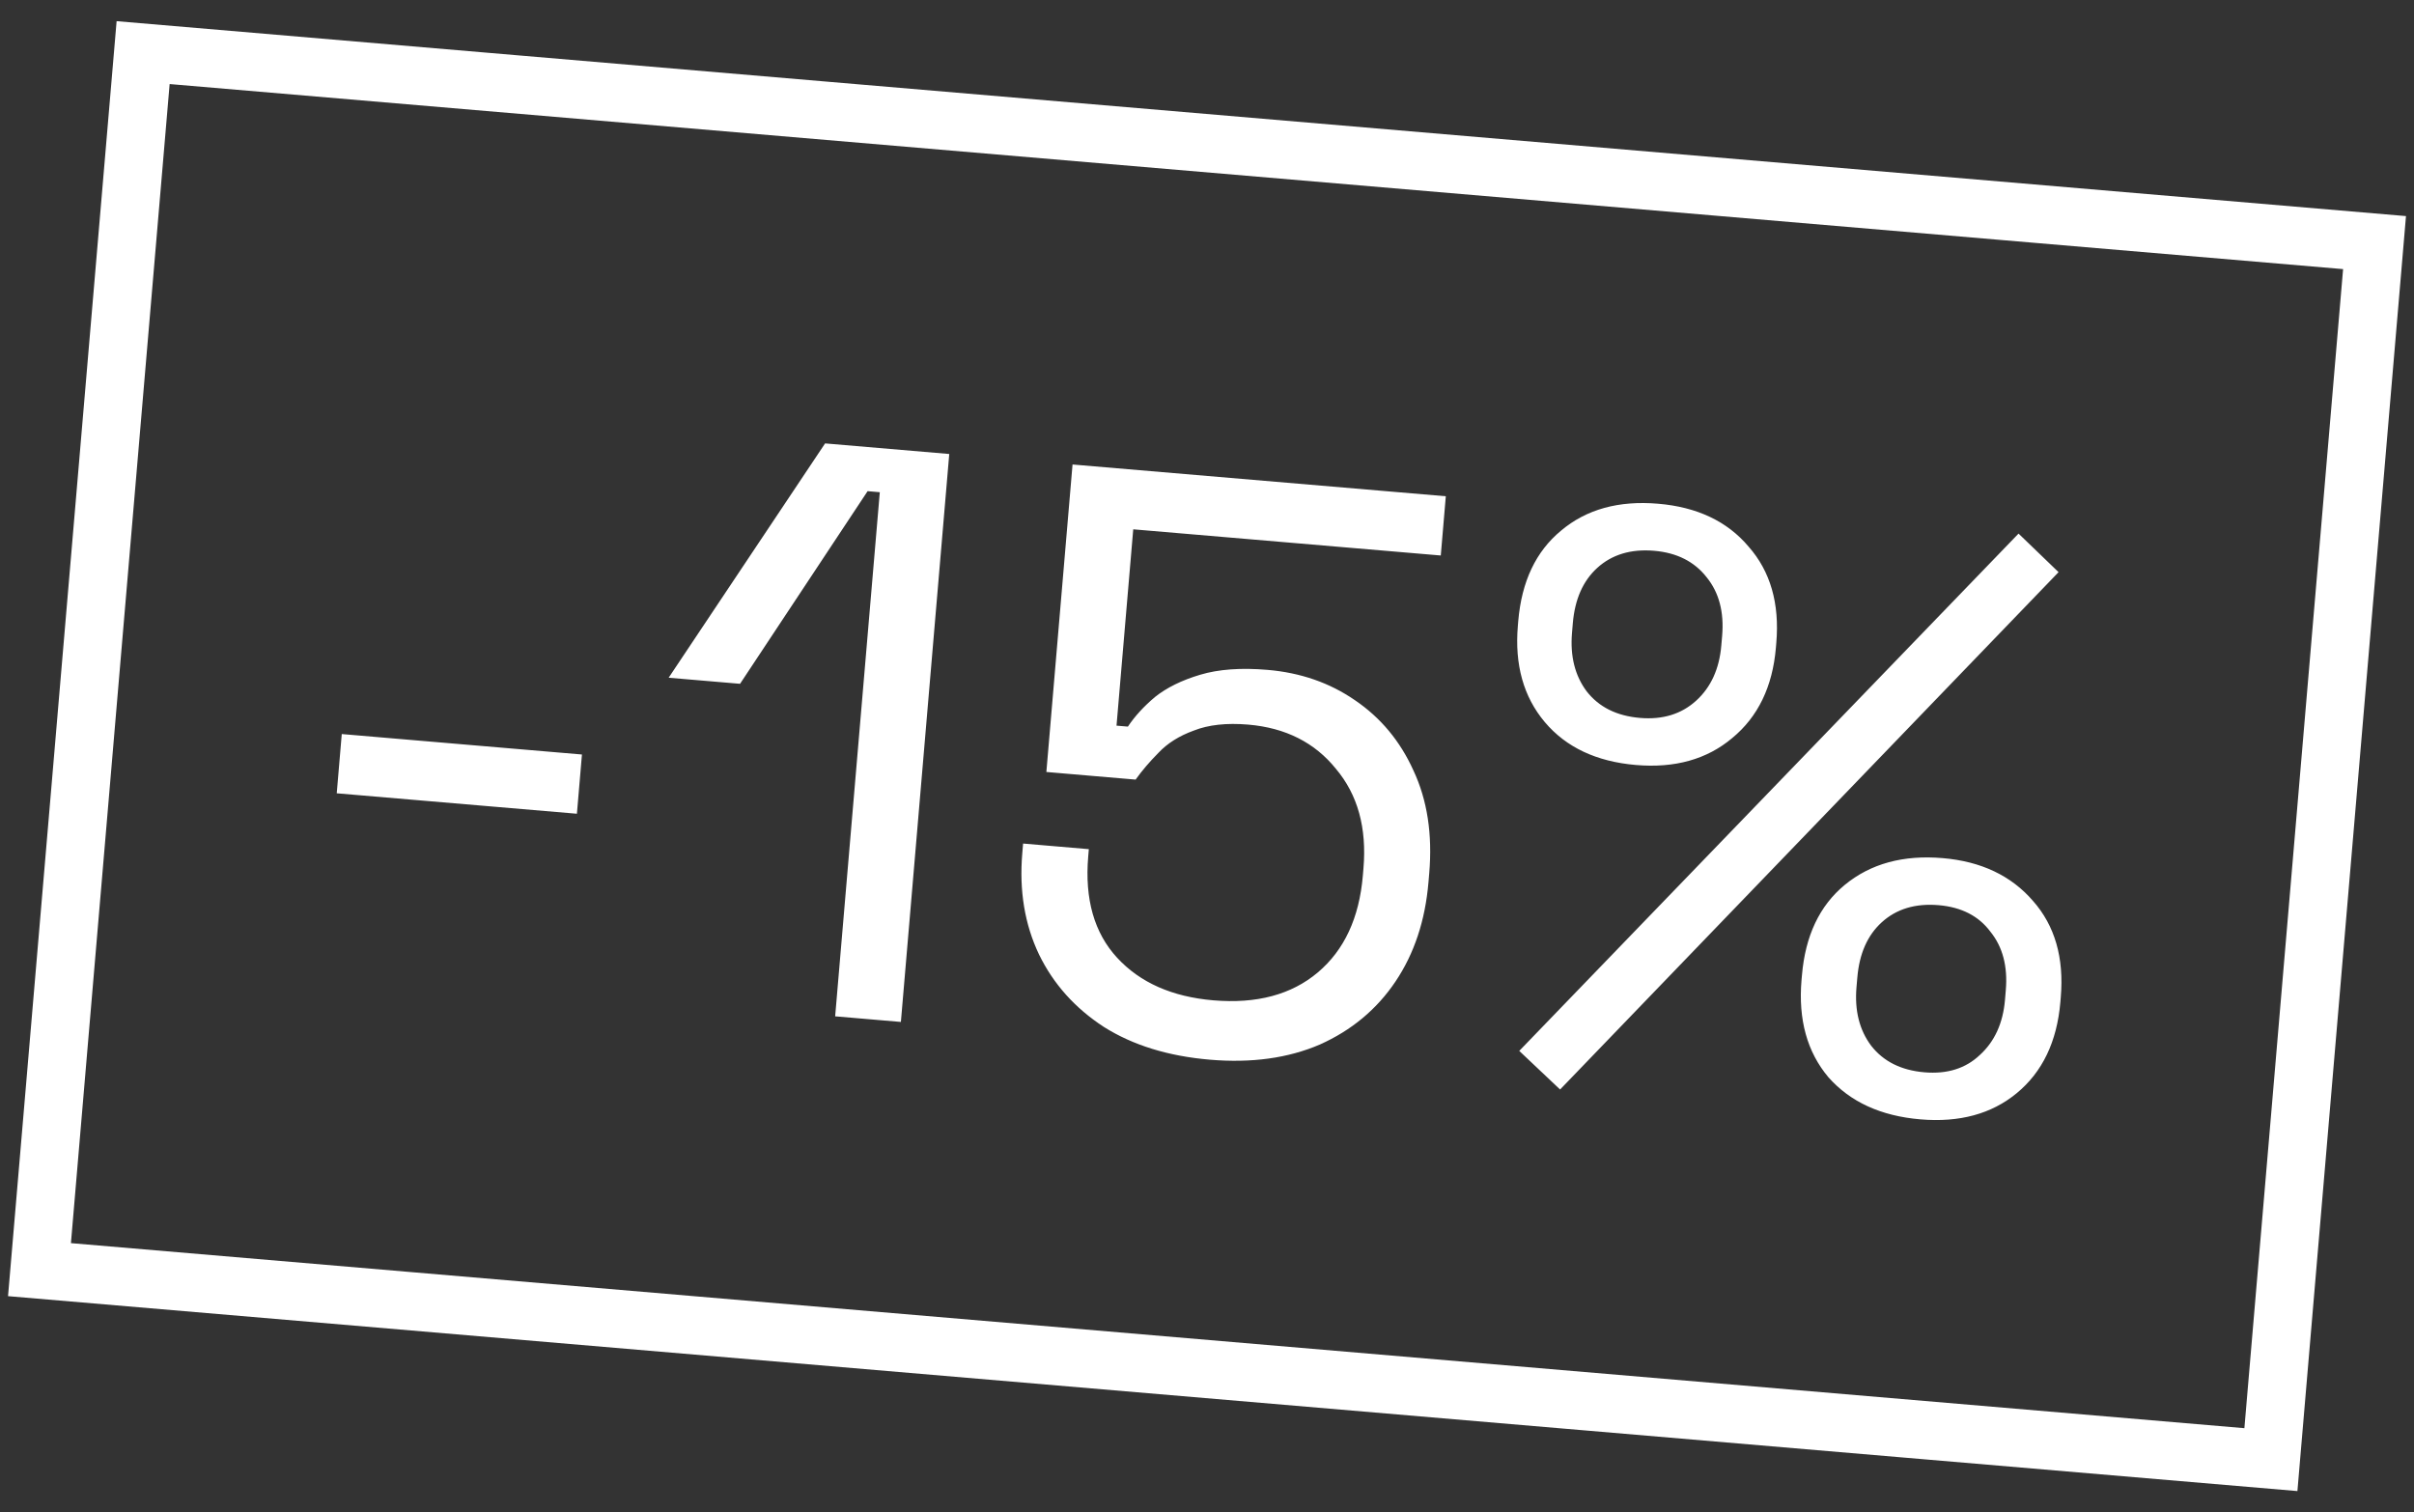 <svg xmlns="http://www.w3.org/2000/svg" width="83" height="52" viewBox="0 0 83 52" fill="none"><rect x="0" y="0" width="83" height="52" fill="#333333" stroke="none"/><g clip-path="url(#clip0_46_2)"><path d="M11.578 27.278L11.751 25.241L20.009 25.944L19.836 27.981L11.578 27.278ZM28.715 34.947L30.25 16.925L29.831 16.889L25.445 23.513L22.99 23.304L28.369 15.247L32.638 15.611L30.975 35.14L28.715 34.947ZM41.598 36.438C40.166 36.316 38.952 35.941 37.956 35.313C36.962 34.666 36.218 33.835 35.724 32.819C35.231 31.784 35.04 30.625 35.149 29.341L35.177 29.006L37.437 29.199L37.416 29.45C37.291 30.919 37.623 32.081 38.412 32.935C39.201 33.789 40.302 34.276 41.716 34.397C43.204 34.523 44.402 34.204 45.31 33.438C46.218 32.672 46.734 31.564 46.858 30.113L46.879 29.862C46.998 28.467 46.683 27.326 45.934 26.438C45.206 25.533 44.2 25.026 42.916 24.916C42.172 24.853 41.548 24.922 41.044 25.122C40.542 25.304 40.136 25.56 39.827 25.89C39.519 26.201 39.259 26.506 39.046 26.807L35.977 26.545L36.877 15.972L49.711 17.064L49.538 19.101L38.964 18.201L38.389 24.952L38.78 24.985C39.016 24.631 39.326 24.292 39.709 23.969C40.111 23.647 40.63 23.391 41.264 23.202C41.898 23.012 42.671 22.956 43.583 23.034C44.717 23.131 45.718 23.478 46.585 24.076C47.471 24.677 48.142 25.483 48.599 26.496C49.074 27.511 49.255 28.688 49.141 30.027L49.115 30.334C49.003 31.654 48.625 32.793 47.981 33.75C47.338 34.707 46.471 35.429 45.38 35.917C44.291 36.386 43.03 36.56 41.598 36.438ZM53.64 37.463L52.236 36.136L69.403 18.348L70.779 19.674L53.64 37.463ZM66.03 38.49C64.672 38.375 63.617 37.892 62.865 37.041C62.134 36.173 61.826 35.06 61.941 33.702L61.956 33.535C62.071 32.177 62.562 31.142 63.428 30.428C64.315 29.698 65.437 29.391 66.795 29.507C68.115 29.619 69.151 30.11 69.901 30.98C70.653 31.831 70.971 32.935 70.855 34.293L70.841 34.46C70.725 35.818 70.224 36.862 69.338 37.592C68.472 38.305 67.369 38.604 66.03 38.49ZM66.168 36.872C66.949 36.939 67.584 36.74 68.073 36.276C68.581 35.813 68.869 35.182 68.937 34.382L68.965 34.047C69.035 33.229 68.858 32.558 68.434 32.035C68.031 31.495 67.438 31.192 66.657 31.125C65.857 31.057 65.203 31.254 64.696 31.717C64.208 32.162 63.929 32.794 63.86 33.613L63.831 33.947C63.763 34.747 63.931 35.417 64.335 35.957C64.757 36.499 65.368 36.804 66.168 36.872ZM56.248 26.305C54.891 26.189 53.846 25.697 53.114 24.829C52.383 23.961 52.074 22.858 52.188 21.519L52.202 21.351C52.318 19.994 52.809 18.958 53.675 18.245C54.543 17.513 55.656 17.205 57.013 17.321C58.352 17.435 59.388 17.926 60.12 18.794C60.871 19.645 61.19 20.749 61.074 22.107L61.06 22.274C60.946 23.613 60.445 24.648 59.559 25.378C58.691 26.11 57.587 26.419 56.248 26.305ZM56.386 24.686C57.167 24.753 57.812 24.555 58.32 24.092C58.827 23.63 59.115 22.998 59.183 22.199L59.212 21.864C59.282 21.046 59.105 20.375 58.681 19.852C58.258 19.31 57.657 19.006 56.876 18.939C56.076 18.871 55.422 19.068 54.914 19.531C54.427 19.976 54.148 20.608 54.078 21.427L54.05 21.762C53.982 22.561 54.15 23.231 54.553 23.771C54.975 24.313 55.586 24.618 56.386 24.686Z" fill="white"></path></g><rect x="4.921" y="1.809" width="77" height="42" transform="rotate(4.867 4.921 1.809)" stroke="white" stroke-width="2"></rect><defs><clipPath id="clip0_46_2"><rect x="5.832" y="2.89" width="75" height="40" transform="rotate(4.867 5.832 2.89)" fill="white"></rect></clipPath></defs></svg>